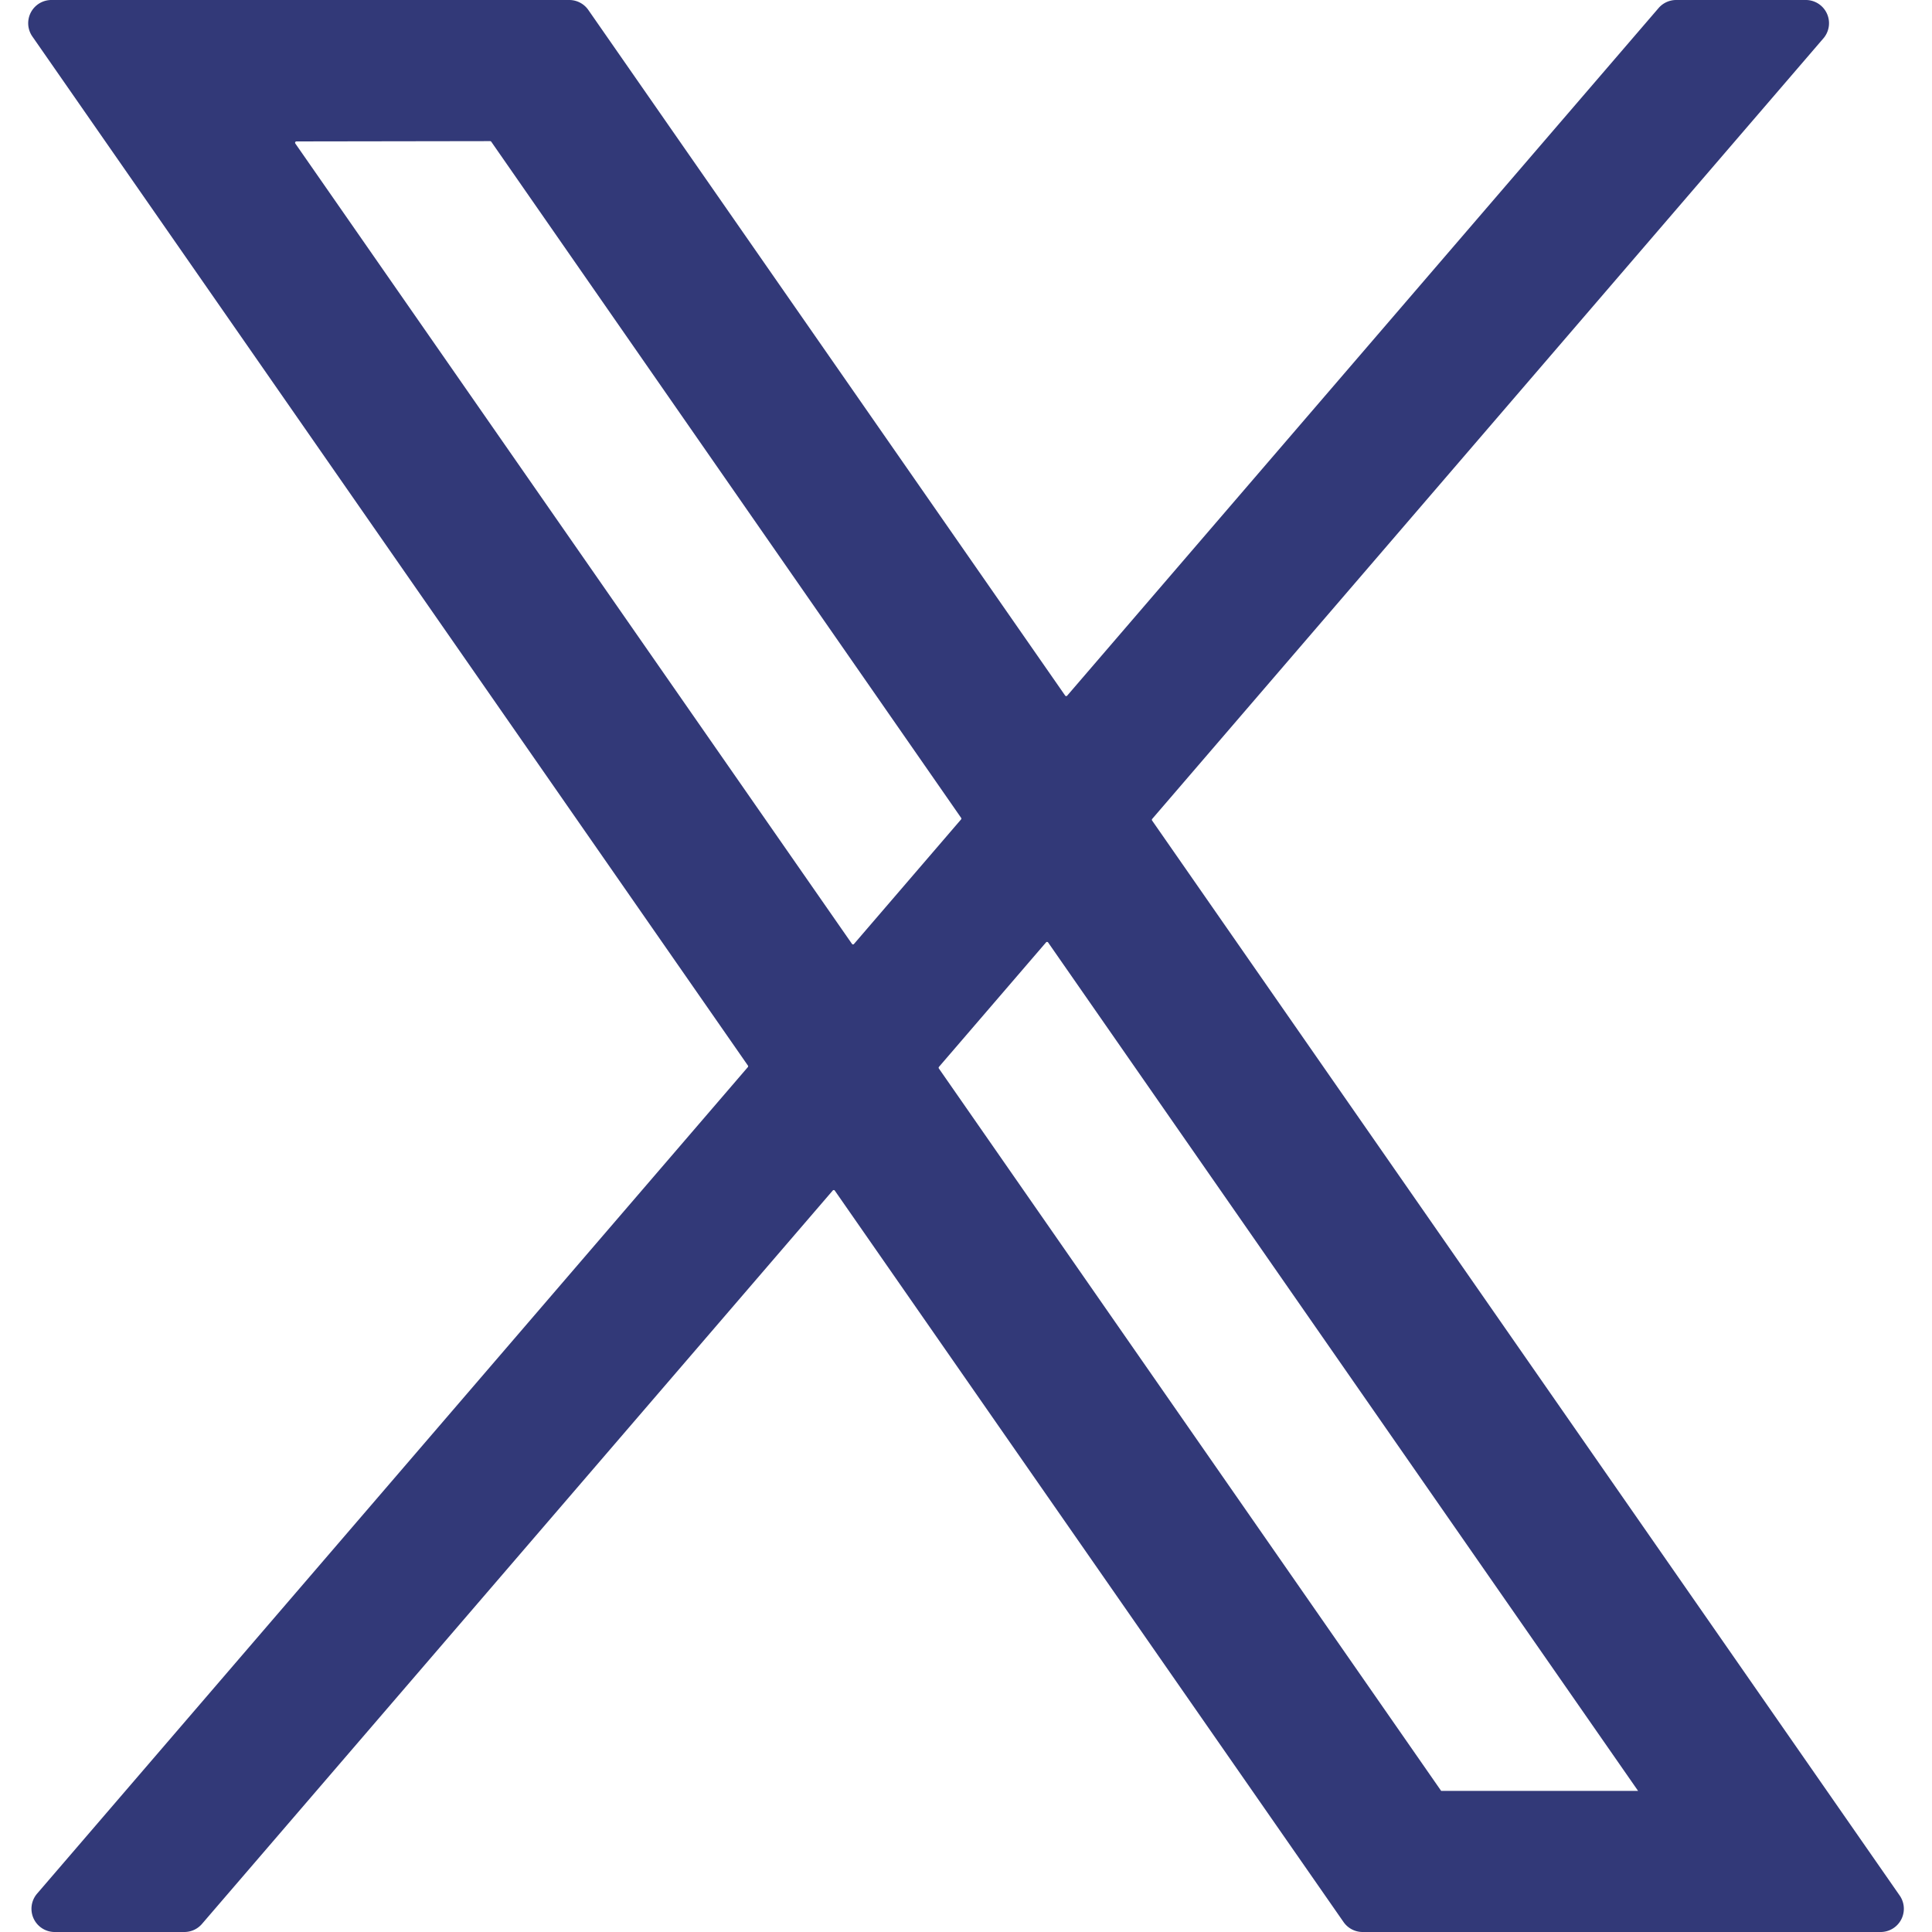 <svg xmlns="http://www.w3.org/2000/svg" viewBox="0 0 332.79 332.79"><defs><style>.cls-1{fill:#323978;}</style></defs><g id="Capa_1" data-name="Capa 1"><path class="cls-1" d="M325.72,327.63,196.91,142.41a2.09,2.09,0,0,1,.14-2.56L312.73,5.32a2.09,2.09,0,0,0-1.58-3.45H288.71a2.08,2.08,0,0,0-1.59.73L185.25,121.06a2.1,2.1,0,0,1-3.31-.17L99.8,2.77a2.08,2.08,0,0,0-1.72-.9H8.78A2.1,2.1,0,0,0,7.06,5.16l123.31,177.3a2.09,2.09,0,0,1-.13,2.56L7.75,327.46a2.09,2.09,0,0,0,1.59,3.46H31.78a2.08,2.08,0,0,0,1.58-.73L142,203.82a2.09,2.09,0,0,1,3.3.17l74,106.35,4,5.8L233,330a2.1,2.1,0,0,0,1.72.9H324A2.09,2.09,0,0,0,325.72,327.63Zm-180.51-164L49.34,25.73a2.08,2.08,0,0,1,1.71-3.28H84.43a2.07,2.07,0,0,1,1.72.9l80.95,116.4a2.09,2.09,0,0,1-.13,2.56l-18.45,21.46A2.1,2.1,0,0,1,145.21,163.6Zm15,21.53a2.1,2.1,0,0,1,.13-2.56l18.46-21.46a2.08,2.08,0,0,1,3.3.17L285.74,310.34H247.26Z"/><path class="cls-1" d="M324,332.79h-89.3a4,4,0,0,1-3.26-1.7l-87.64-126a.21.21,0,0,0-.18-.1.22.22,0,0,0-.18.08L34.78,331.41a4,4,0,0,1-3,1.38H9.34a4,4,0,0,1-3-6.55L128.82,183.81a.23.23,0,0,0,0-.28L5.53,6.22A4,4,0,0,1,8.78,0h89.3a4,4,0,0,1,3.25,1.7l82.15,118.12a.22.22,0,0,0,.35,0L285.7,1.38a4,4,0,0,1,3-1.38h22.44a4,4,0,0,1,3,6.54L198.46,141.07a.23.23,0,0,0,0,.28L327.26,326.56a4,4,0,0,1-3.25,6.23ZM143.62,201.22h.21a3.91,3.91,0,0,1,3,1.69l87.65,126a.23.23,0,0,0,.19.1H324a.21.21,0,0,0,.2-.12.21.21,0,0,0,0-.23L195.38,143.48a4,4,0,0,1,.25-4.85L311.32,4.11a.2.2,0,0,0,0-.24.2.2,0,0,0-.2-.14H288.71a.21.21,0,0,0-.17.08L186.67,122.27a4,4,0,0,1-6.26-.32L98.26,3.83a.22.22,0,0,0-.18-.1H8.78a.2.2,0,0,0-.2.13.21.21,0,0,0,0,.23L131.9,181.4a4,4,0,0,1-.25,4.84L9.16,328.68a.2.2,0,0,0,0,.24.2.2,0,0,0,.21.13H31.78A.25.25,0,0,0,32,329L140.62,202.6A3.94,3.94,0,0,1,143.62,201.22Zm145.69,111h-43l-87.64-126a4,4,0,0,1,.25-4.84l18.45-21.46a4,4,0,0,1,6.26.32Zm-41.07-3.74h33.92L180.54,162.34a.2.2,0,0,0-.17-.09.2.2,0,0,0-.19.08l-18.45,21.45a.23.23,0,0,0,0,.28ZM146.94,166.36h-.21a3.91,3.91,0,0,1-3-1.69L47.8,26.8a4,4,0,0,1,3.25-6.22H84.43a3.94,3.94,0,0,1,3.25,1.7l81,116.4a4,4,0,0,1-.25,4.85L149.93,165A3.93,3.93,0,0,1,146.94,166.36Zm-95.89-142a.23.23,0,0,0-.18.36l95.88,137.86a.21.21,0,0,0,.17.1.22.22,0,0,0,.18-.08l18.45-21.46a.21.21,0,0,0,0-.27L84.62,24.41a.26.26,0,0,0-.19-.1Z"/></g></svg>